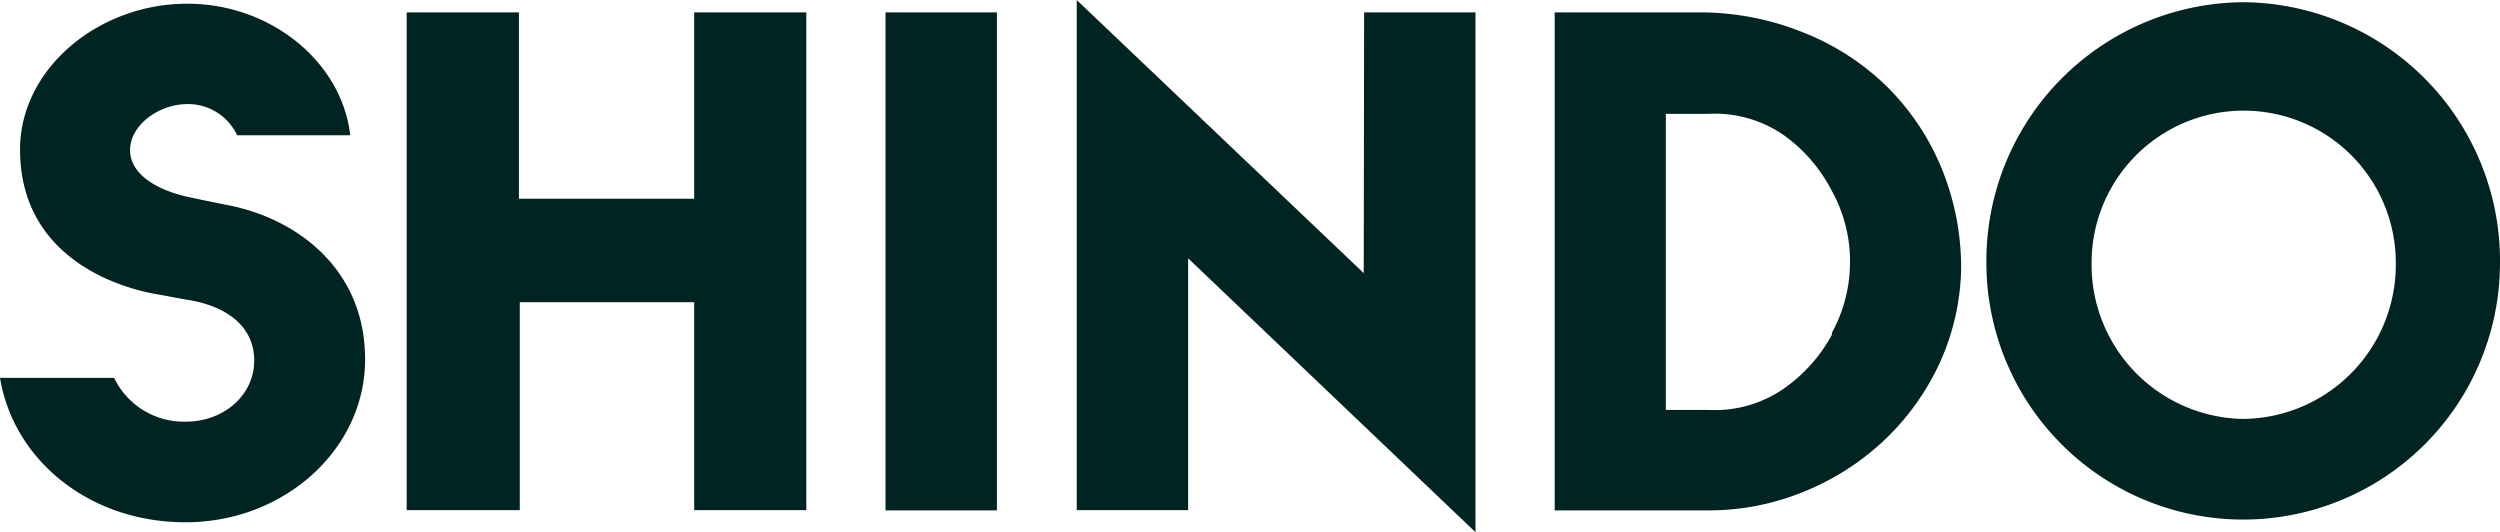 <svg xmlns="http://www.w3.org/2000/svg" viewBox="0 0 202 43"><defs><style>.cls-1{fill:#002421;}</style></defs><title>logo</title><g id="レイヤー_2" data-name="レイヤー 2"><g id="レイヤー_1-2" data-name="レイヤー 1"><path class="cls-1" d="M110.19,22.07,87,0V41.22h9V20.87L119.22,43V1h-9ZM71.55,41.24h9V1h-9ZM56.09,16.06H41.93V1H32.86V41.22H42V24.42H56.09v16.8h9.06V1H56.09Zm-37.5.55c-.77-.15-2.26-.45-3.49-.72-2.21-.49-4.6-1.72-4.59-3.77s2.38-3.72,4.65-3.71a4.37,4.37,0,0,1,4,2.52H28.3C27.62,5,21.9.33,15.2.3,8,.26,1.62,5.53,1.62,12.08c0,10,10.42,11.58,11.1,11.7s1.83.35,2.46.45c3.1.49,5.37,2.13,5.36,4.92S18.08,34.07,15,34.07a6.25,6.25,0,0,1-5.78-3.54H0C1.07,37.07,7.1,42.2,15,42.2s14.46-5.82,14.5-13.09S24.13,17.75,18.59,16.61ZM152.47,7a20.26,20.26,0,0,0-6.75-4.37A22.34,22.34,0,0,0,137.35,1H125.62V41.24H138a20.26,20.26,0,0,0,7.77-1.52,20.79,20.79,0,0,0,6.53-4.2,20.33,20.33,0,0,0,4.46-6.26,19.24,19.24,0,0,0,1.7-7.57,21.18,21.18,0,0,0-1.59-8.12A20,20,0,0,0,152.47,7Zm-4.43,20A12.59,12.59,0,0,1,144,31.49a9.8,9.8,0,0,1-6,1.63H134.6V9.2H138a9.8,9.8,0,0,1,6,1.63A12.59,12.59,0,0,1,148,15.4a11.72,11.72,0,0,1,1.48,5.74A11.87,11.87,0,0,1,148,26.92ZM181.25.18A20.9,20.9,0,0,0,160.5,21.23a20.75,20.75,0,1,0,41.5,0A20.9,20.9,0,0,0,181.25.18Zm0,33.67A12.46,12.46,0,0,1,169,21.23a12.29,12.29,0,1,1,24.58,0A12.46,12.46,0,0,1,181.25,33.85Z"/></g></g></svg>